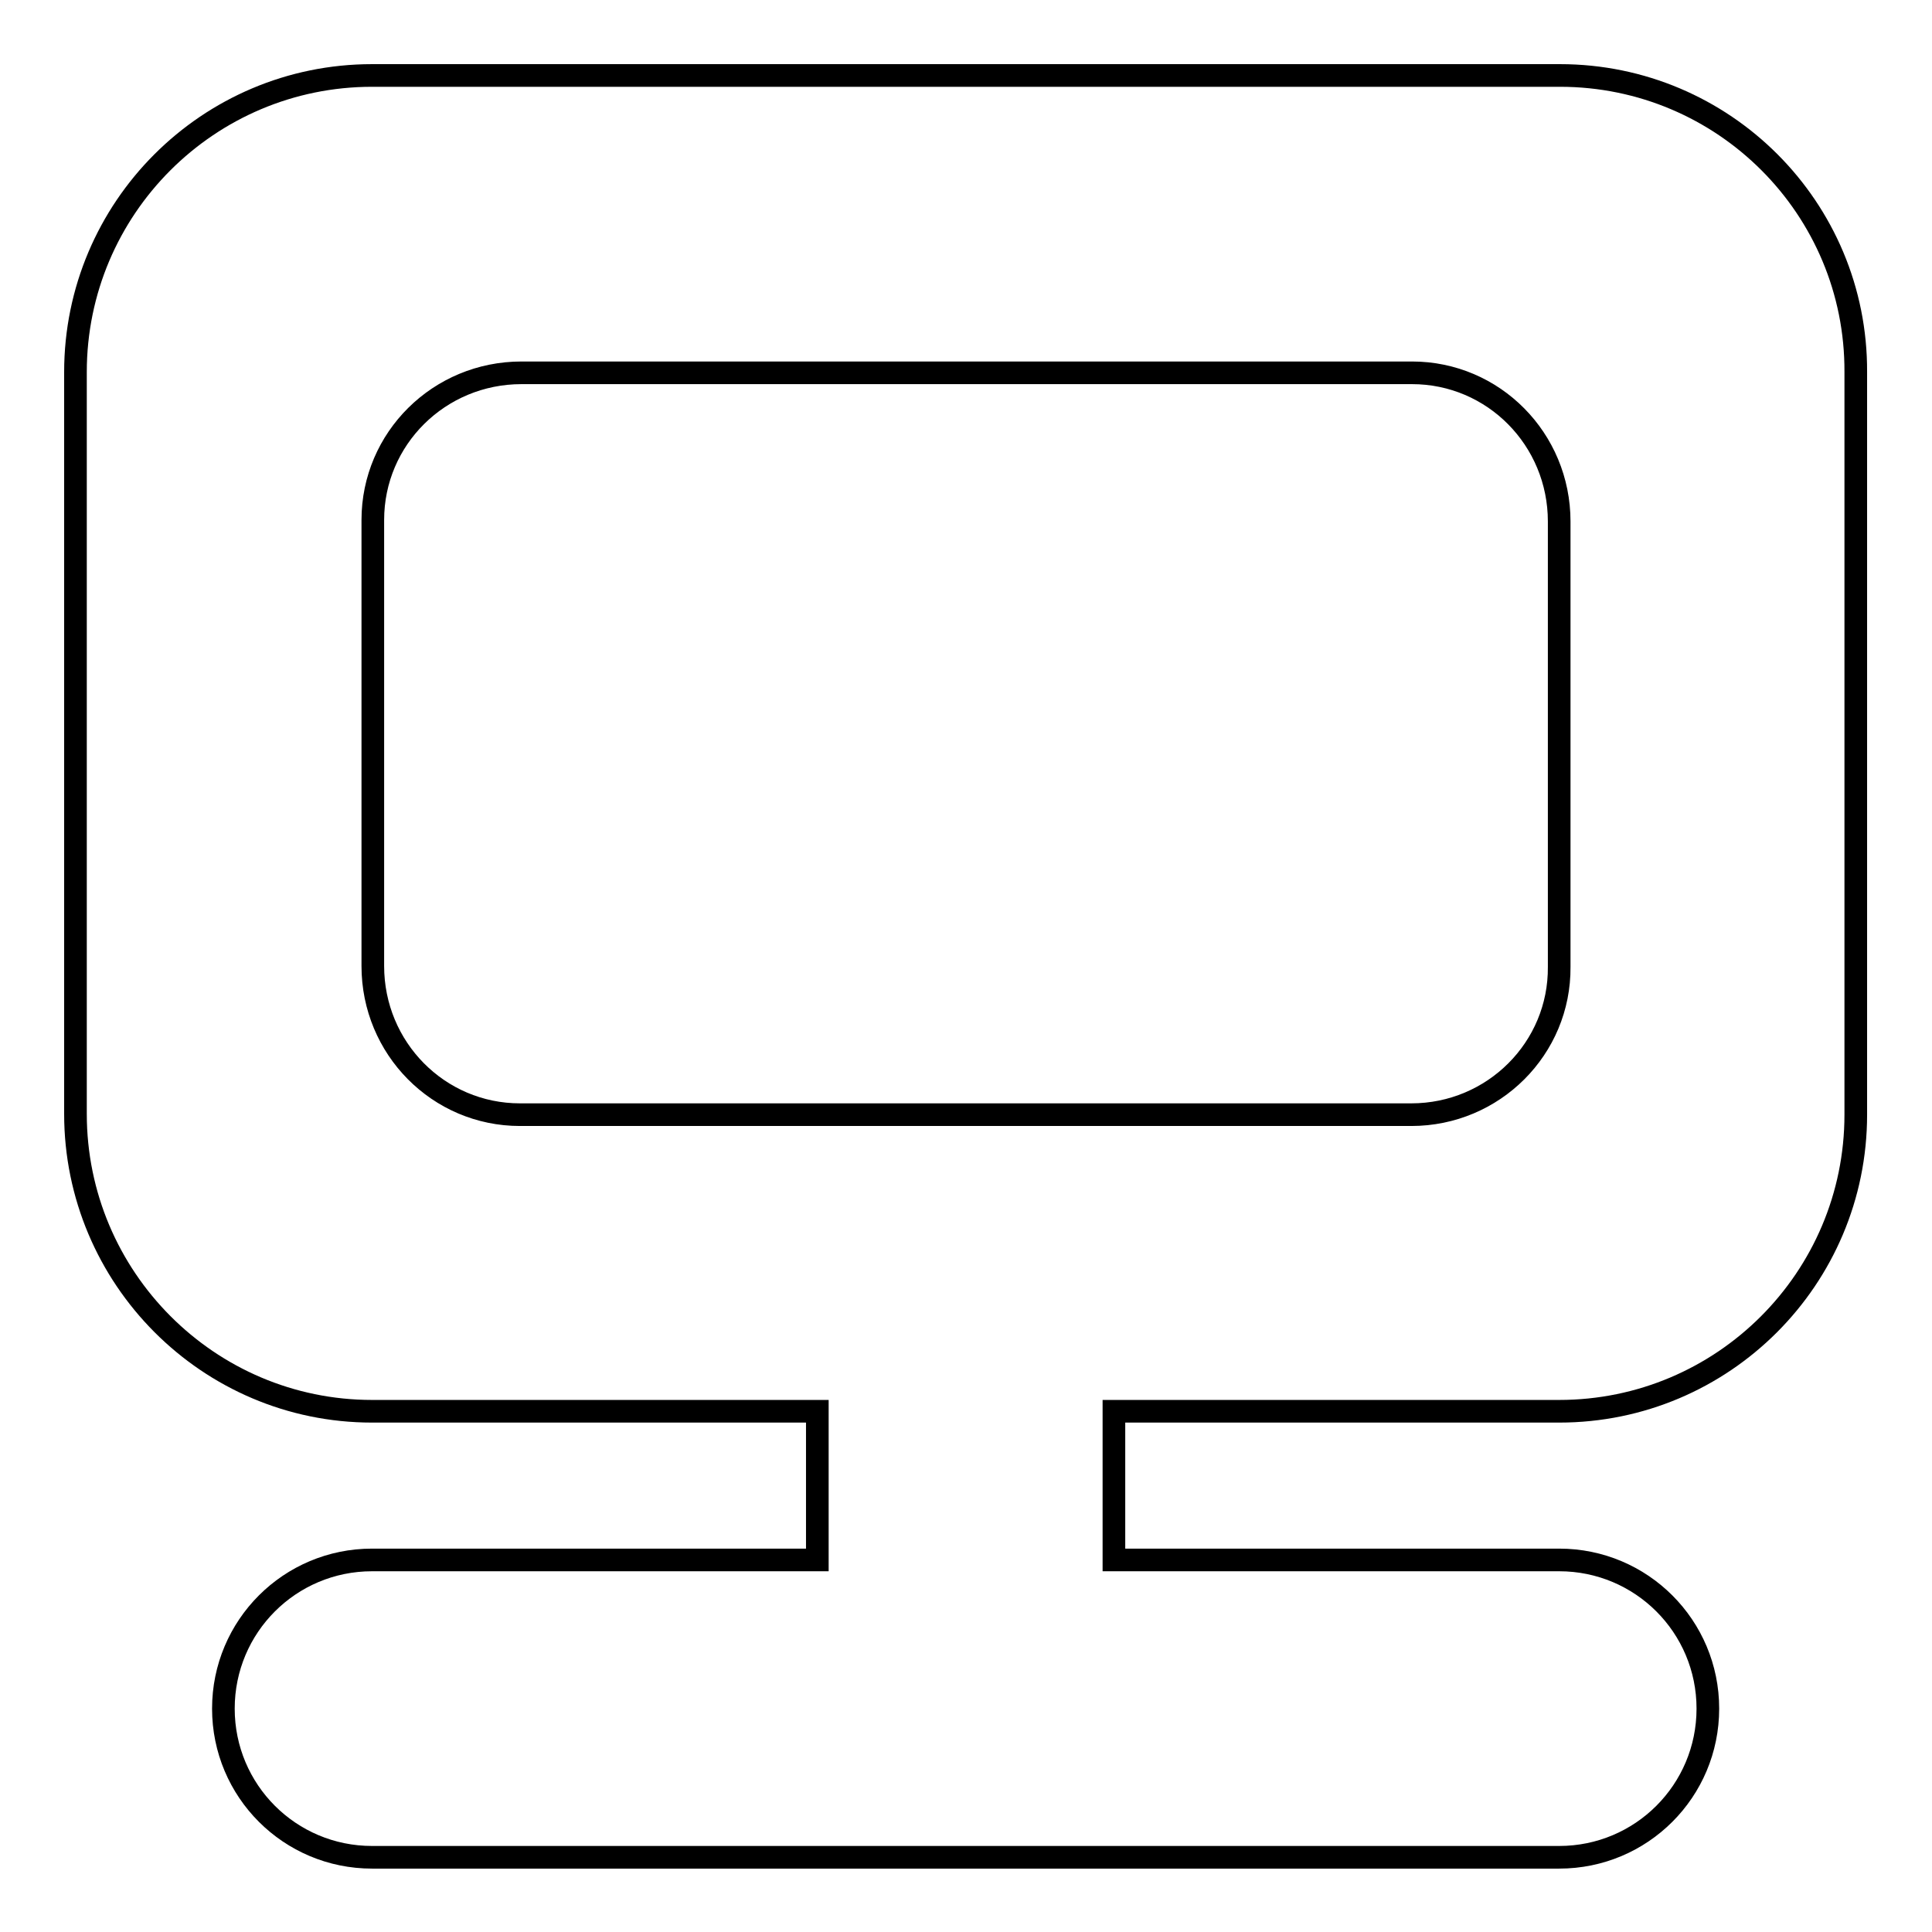 <?xml version="1.0" encoding="utf-8"?>
<!-- Svg Vector Icons : http://www.onlinewebfonts.com/icon -->
<!DOCTYPE svg PUBLIC "-//W3C//DTD SVG 1.1//EN" "http://www.w3.org/Graphics/SVG/1.1/DTD/svg11.dtd">
<svg version="1.1" xmlns="http://www.w3.org/2000/svg" xmlns:xlink="http://www.w3.org/1999/xlink" x="0px" y="0px" viewBox="0 0 256 256" enable-background="new 0 0 256 256" xml:space="preserve">
<g><g><path stroke-width="3" fill-opacity="0" stroke="#000000"  d="M206.7,10H49.3C27.6,10,10,27.6,10,49.3v59v39.3c0,21.7,17.6,39.4,39.3,39.4h59v19.7h-59c-10.9,0-19.7,8.8-19.7,19.7c0,10.9,8.8,19.7,19.7,19.7h157.3c10.9,0,19.7-8.8,19.7-19.7c0-10.9-8.8-19.7-19.7-19.7h-59V187h59c21.7,0,39.3-17.6,39.3-39.3v-39.4v-59C246,27.6,228.4,10,206.7,10z M187,147.7h-19.7H88.7H69l0,0c0,0-0.1,0-0.1,0c-10.8,0-19.5-8.8-19.5-19.7v-19.7l0,0V88.6V69l0,0c0,0,0-0.1,0-0.1c0-10.8,8.8-19.5,19.7-19.5h19.7h78.7H187l0,0c0,0,0.1,0,0.1,0c10.8,0,19.5,8.8,19.5,19.7v19.7v19.7V128l0,0c0,0,0,0.1,0,0.1C206.7,138.9,197.9,147.7,187,147.7z"/></g></g>
</svg>